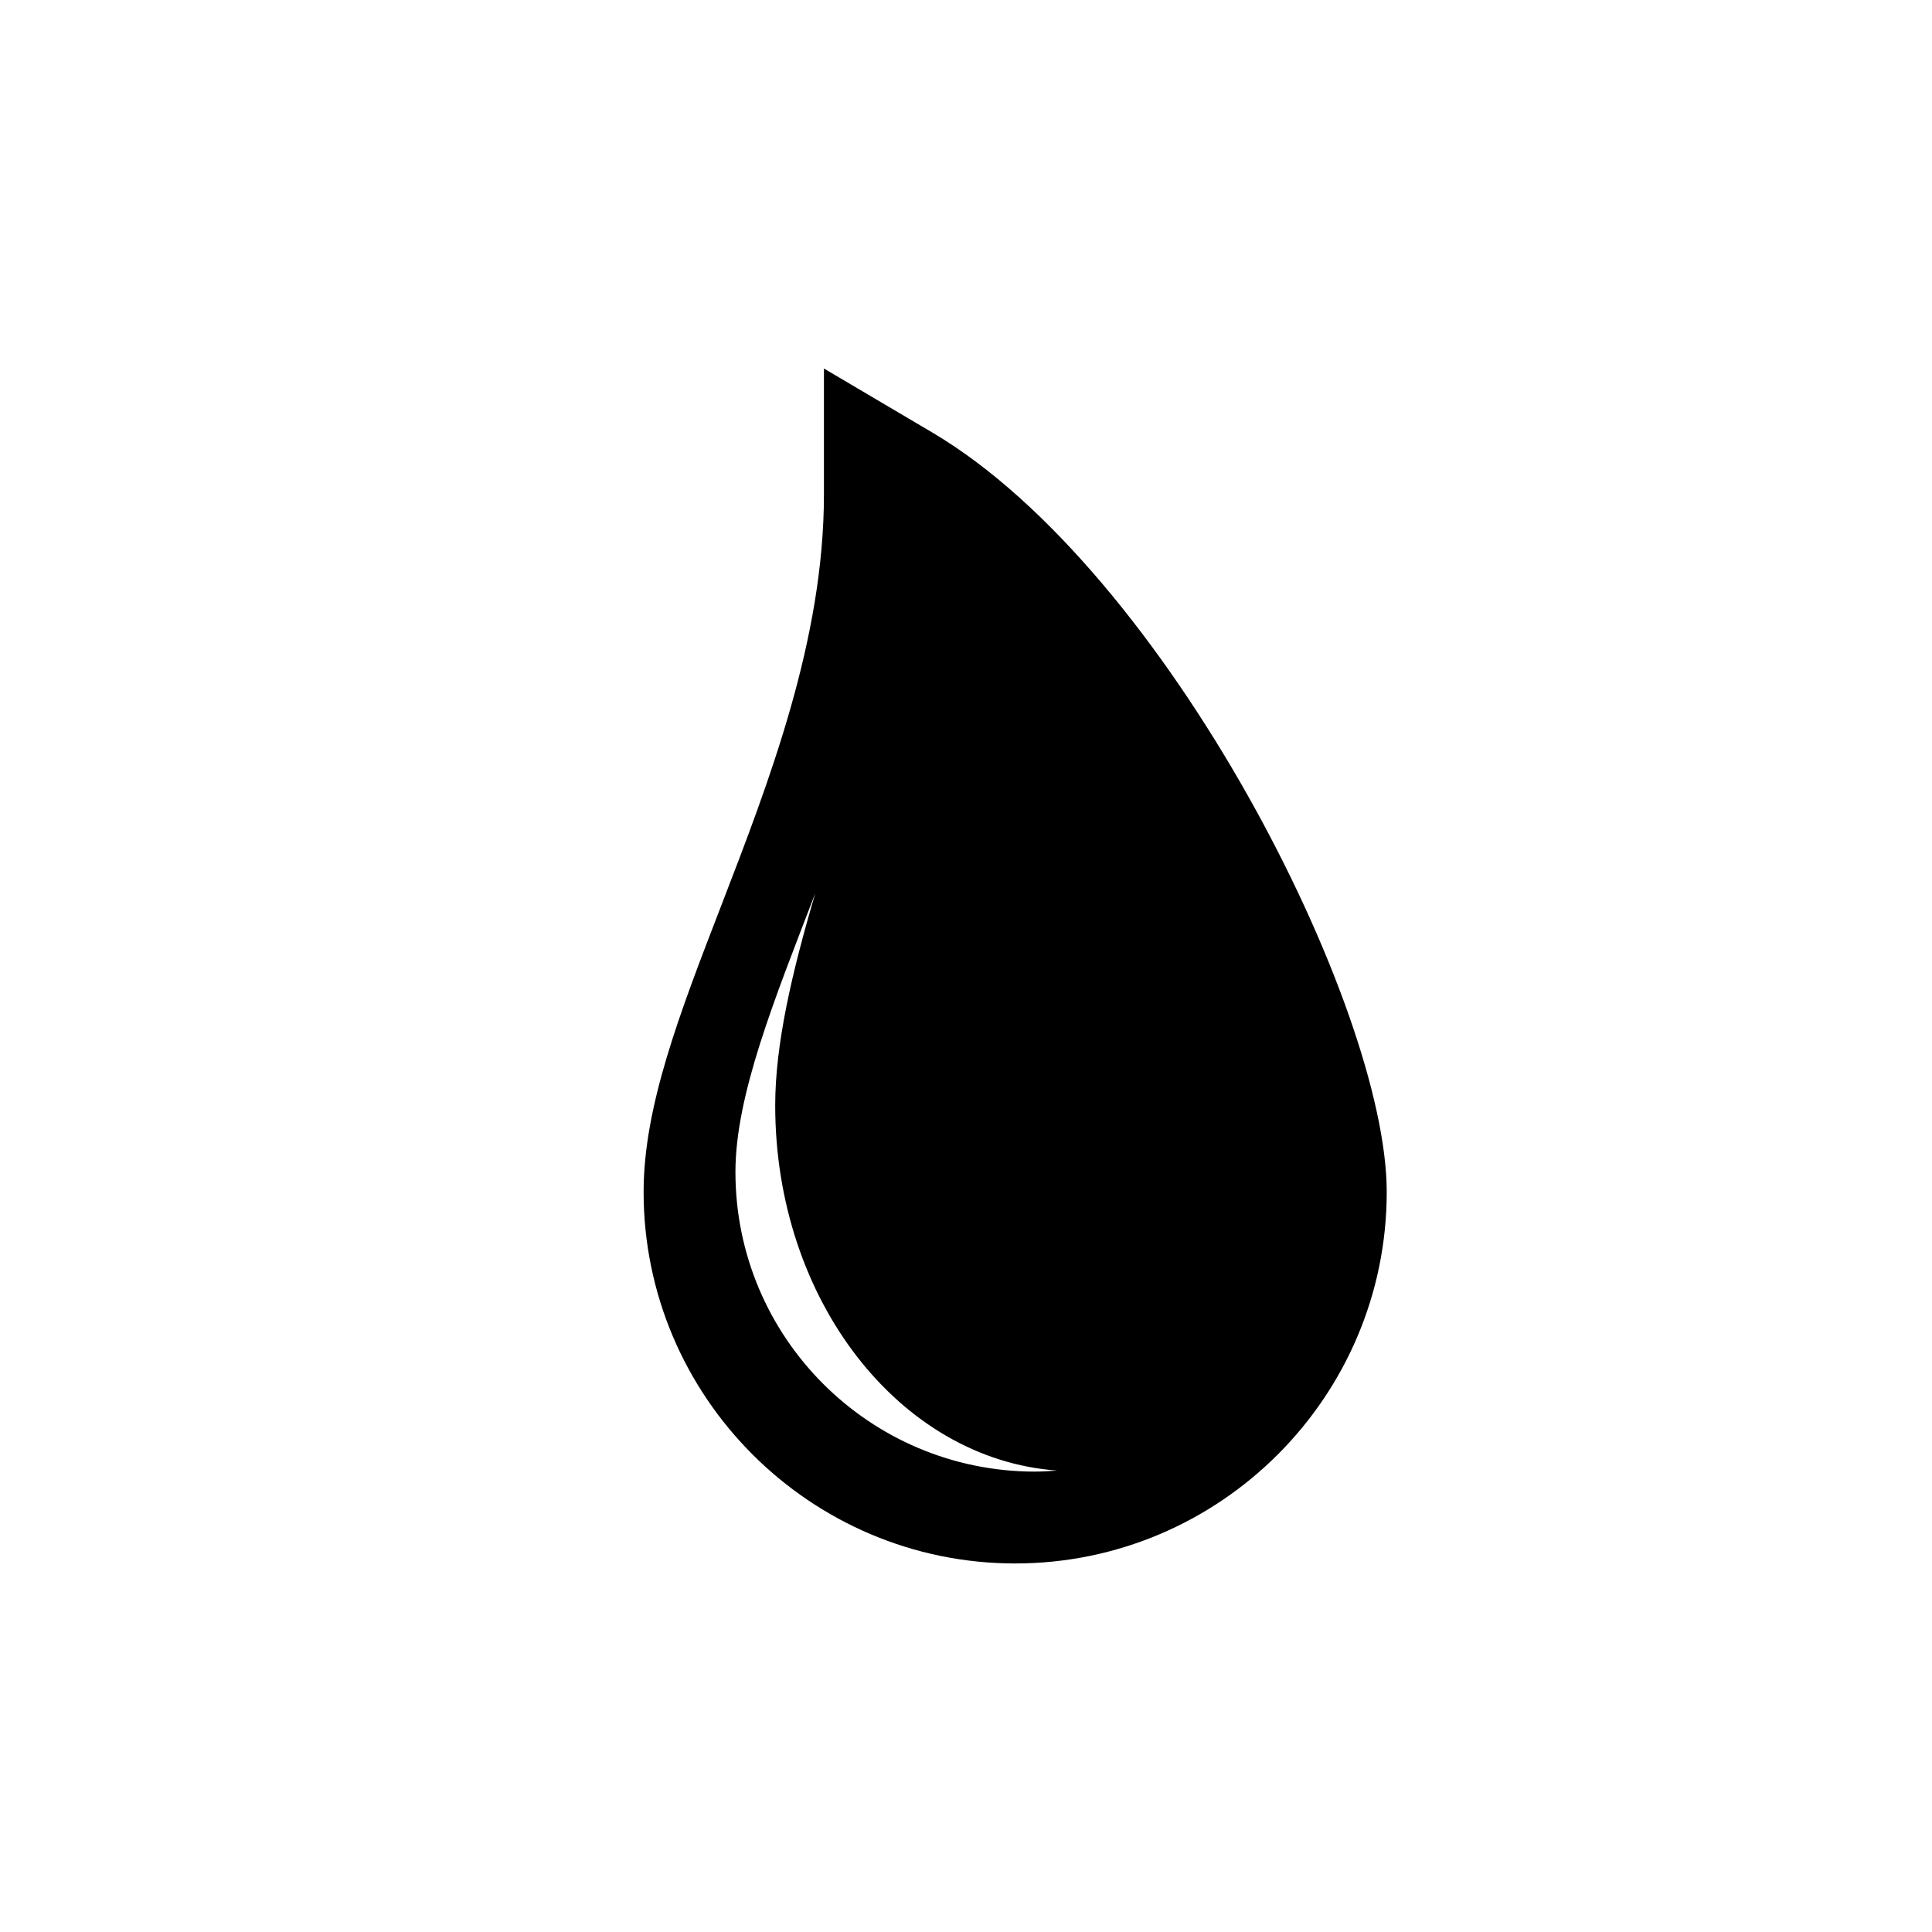 <?xml version="1.0" encoding="UTF-8"?>
<!-- The Best Svg Icon site in the world: iconSvg.co, Visit us! https://iconsvg.co -->
<svg fill="#000000" width="800px" height="800px" version="1.1" viewBox="144 144 512 512" xmlns="http://www.w3.org/2000/svg">
 <path d="m391.09 258.63-28.738-16.969v33.375c0 38.48-14.484 75.98-27.266 109.09-11.027 28.547-20.523 53.141-20.523 75.746 0 54.285 44.176 98.461 98.469 98.461 54.297 0 98.465-44.176 98.465-98.461 0-48.961-58.32-164.57-120.41-201.24zm27.207 275.36c-43.852 0-79.398-35.539-79.398-79.395 0-20.262 10.203-45.41 21.164-73.891-6.176 20.969-10.625 39.922-10.625 56.246 0 51.645 33.031 93.742 74.668 96.762-1.93 0.133-3.844 0.277-5.809 0.277z"/>
</svg>